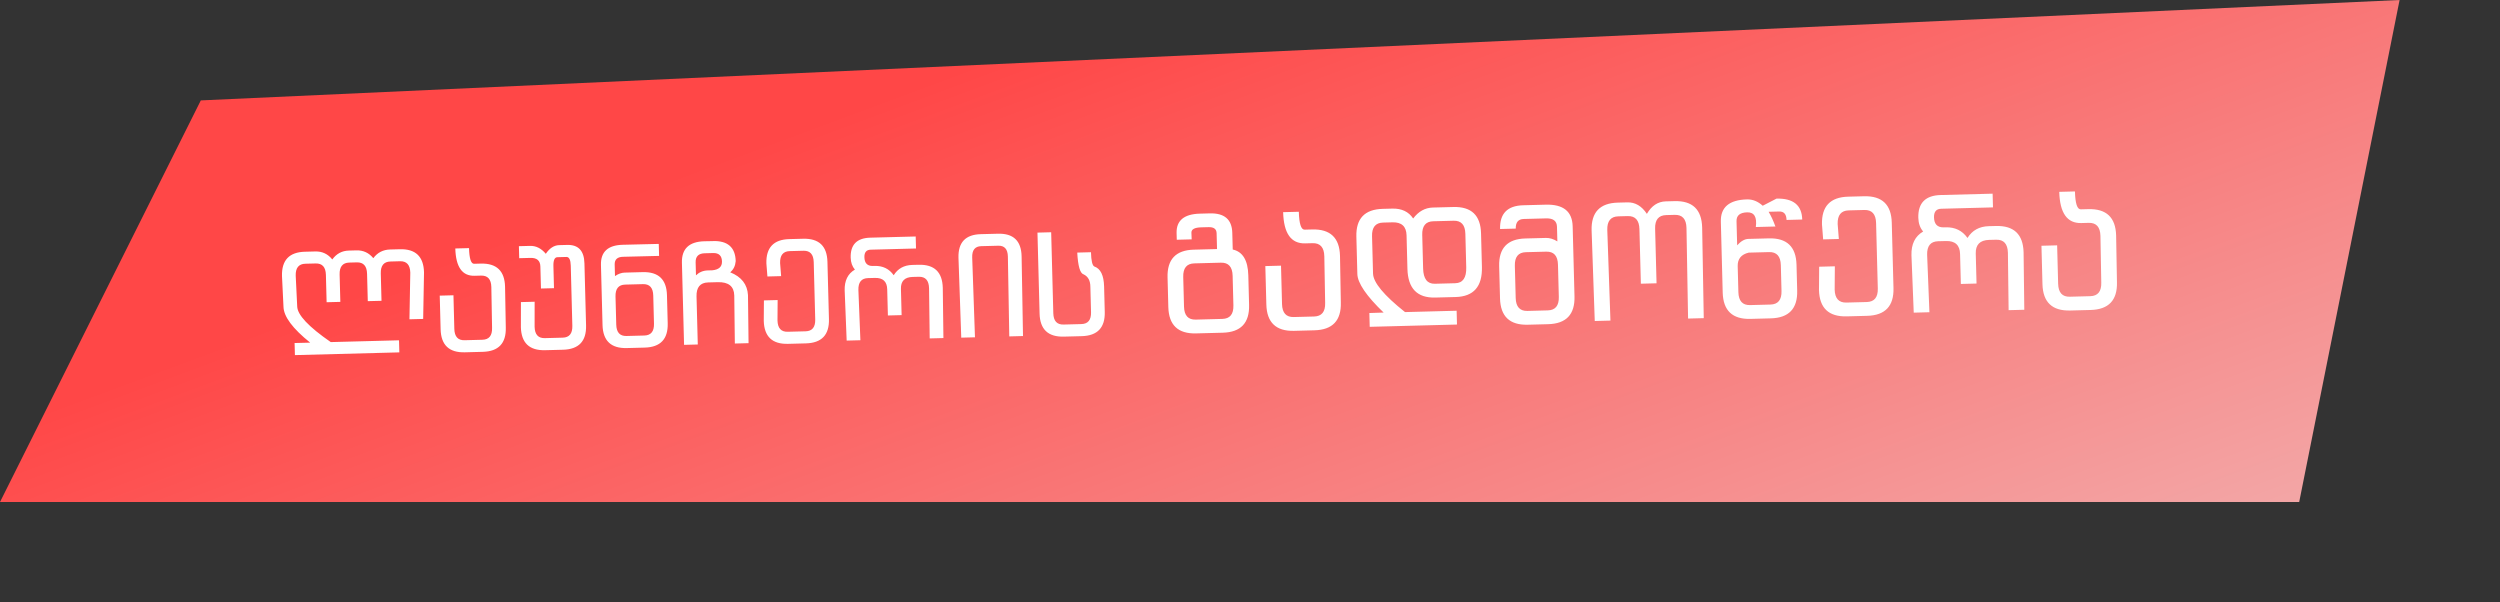 <svg width="249" height="60" viewBox="0 0 249 60" fill="none" xmlns="http://www.w3.org/2000/svg">
<rect x="0" y="0" width="249" height="60" fill="#333333" stroke="none"/>
<path d="M20 10L0 50H229L239 0L20 10Z" fill="url(#paint0_linear_182_662)"/>
<path d="M36.631 29.995L36.56 27.269C36.539 26.494 36.199 26.116 35.538 26.133L34.787 26.153C34.126 26.17 33.806 26.566 33.826 27.34L33.898 30.067L32.531 30.103L32.46 27.376C32.439 26.602 32.099 26.223 31.438 26.241L30.413 26.267C29.753 26.285 29.433 26.68 29.453 27.455L29.602 30.521C29.624 31.364 30.737 32.548 32.943 34.072L39.742 33.894L39.774 35.097L29.373 35.369L29.341 34.166L30.893 34.126C29.146 32.722 28.26 31.532 28.235 30.557L28.086 27.491C28.045 25.919 28.806 25.113 30.368 25.072L31.407 25.045C32.09 25.027 32.654 25.292 33.096 25.841C33.51 25.27 34.058 24.975 34.742 24.957L35.507 24.937C36.181 24.92 36.74 25.178 37.182 25.714C37.596 25.156 38.154 24.868 38.856 24.85L39.826 24.824C41.389 24.783 42.191 25.549 42.232 27.12L42.148 31.766L40.781 31.802L40.865 27.156C40.845 26.382 40.504 26.003 39.844 26.02L38.887 26.046C38.226 26.063 37.906 26.459 37.926 27.233L37.998 29.96L36.631 29.995ZM45.164 29.41L45.251 32.758C45.272 33.528 45.612 33.904 46.273 33.887L48.049 33.84C48.71 33.823 49.03 33.43 49.01 32.66L48.937 28.586C48.917 27.811 48.577 27.433 47.916 27.45L47.267 27.467C46.037 27.499 45.398 26.593 45.349 24.748L46.716 24.712C46.743 25.76 46.912 26.28 47.222 26.272L47.885 26.254C49.456 26.213 50.263 26.979 50.304 28.55L50.377 32.624C50.418 34.196 49.652 35.002 48.081 35.043L46.304 35.09C44.732 35.131 43.926 34.366 43.885 32.794L43.797 29.445L45.164 29.41ZM53.821 26.543C53.806 25.956 53.475 25.67 52.828 25.687L51.714 25.716L51.682 24.52L52.796 24.491C53.393 24.476 53.915 24.738 54.362 25.278C54.74 24.716 55.186 24.429 55.701 24.415L56.493 24.395C57.605 24.365 58.177 24.975 58.21 26.223L58.372 32.414C58.413 33.986 57.648 34.793 56.076 34.834L54.299 34.88C52.727 34.922 51.921 34.156 51.88 32.584L51.883 30.088L53.25 30.053L53.247 32.549C53.267 33.319 53.607 33.695 54.268 33.678L56.044 33.631C56.705 33.614 57.025 33.22 57.005 32.45L56.848 26.464C56.833 25.876 56.689 25.586 56.415 25.593L55.52 25.617C55.238 25.624 55.104 25.922 55.12 26.509L55.177 28.703L53.879 28.737L53.821 26.543ZM59.855 26.385C59.821 25.087 60.544 24.418 62.025 24.38L65.613 24.293L65.644 25.488L62.056 25.576C61.487 25.59 61.209 25.848 61.222 26.35L61.252 27.498C61.579 27.275 61.902 27.159 62.221 27.151L64.011 27.104C65.583 27.063 66.389 27.828 66.43 29.4L66.504 32.202C66.545 33.773 65.78 34.58 64.208 34.621L62.431 34.667C60.859 34.709 60.053 33.943 60.012 32.372L59.855 26.385ZM64.177 33.418C64.837 33.401 65.157 33.007 65.137 32.237L65.064 29.436C65.043 28.661 64.703 28.282 64.043 28.3L62.266 28.346C61.605 28.364 61.285 28.759 61.305 29.534L61.379 32.336C61.399 33.106 61.739 33.482 62.4 33.465L64.177 33.418ZM68.133 34.347L67.919 26.174C67.882 24.785 68.627 24.07 70.153 24.03L71.001 24.015L71.001 24.008C72.481 23.969 73.24 24.635 73.276 26.007C73.238 26.477 73.056 26.849 72.73 27.122C73.85 27.571 74.44 28.328 74.499 29.394L74.556 34.179L73.19 34.215L73.133 29.43C73.109 28.518 72.562 28.077 71.491 28.105L70.534 28.13C69.737 28.151 69.35 28.617 69.374 29.528L69.499 34.311L68.133 34.347ZM69.319 27.423C69.644 27.109 70.034 26.946 70.489 26.934L70.94 26.922C71.6 26.86 71.923 26.566 71.909 26.042C71.894 25.473 71.604 25.193 71.039 25.203L70.185 25.226C69.57 25.242 69.27 25.546 69.285 26.138L69.319 27.423ZM76.332 26.234C76.29 24.663 77.051 23.856 78.614 23.815L79.994 23.779C81.566 23.738 82.372 24.503 82.413 26.075L82.563 31.781C82.604 33.353 81.839 34.159 80.267 34.2L78.49 34.247C76.918 34.288 76.112 33.523 76.071 31.951L76.086 29.92L77.453 29.884L77.438 31.915C77.458 32.685 77.798 33.062 78.459 33.044L80.235 32.998C80.896 32.98 81.216 32.587 81.196 31.817L81.047 26.111C81.026 25.336 80.686 24.958 80.025 24.975L78.659 25.011C77.998 25.028 77.678 25.424 77.698 26.198L77.801 27.502L76.434 27.538L76.332 26.234ZM91.234 24.75L86.724 24.868C86.291 24.879 86.081 25.131 86.094 25.623C86.109 26.202 86.381 26.491 86.91 26.491L87.108 26.485C87.928 26.464 88.563 26.773 89.013 27.413C89.424 26.751 90.042 26.409 90.867 26.387L91.496 26.371C93.058 26.33 93.86 27.095 93.901 28.667L93.964 33.671L92.597 33.707L92.534 28.703C92.514 27.928 92.174 27.549 91.513 27.567L90.898 27.583C90.101 27.604 89.712 28.002 89.733 28.776L89.801 31.386L88.434 31.422L88.366 28.812C88.346 28.037 87.937 27.66 87.14 27.681L86.456 27.699C85.796 27.716 85.476 28.112 85.496 28.887L85.695 33.887L84.328 33.923L84.129 28.923C84.104 27.952 84.444 27.262 85.148 26.851C84.88 26.539 84.74 26.142 84.728 25.659C84.694 24.37 85.344 23.707 86.679 23.672L91.203 23.554L91.234 24.75ZM95.741 33.631L95.464 25.672C95.424 24.146 96.162 23.363 97.68 23.323L99.402 23.278C100.928 23.238 101.711 23.981 101.751 25.507L101.891 33.47L100.524 33.506L100.384 25.543C100.365 24.814 100.048 24.458 99.433 24.474L97.725 24.518C97.109 24.535 96.812 24.907 96.831 25.636L97.107 33.595L95.741 33.631ZM108.661 25.121C108.683 25.968 108.794 26.442 108.992 26.541C109.613 26.753 109.938 27.417 109.968 28.533L110.034 31.062C110.075 32.633 109.31 33.44 107.738 33.481L105.961 33.528C104.39 33.569 103.583 32.803 103.542 31.232L103.331 23.168L104.697 23.132L104.909 31.196C104.929 31.966 105.269 32.342 105.93 32.325L107.706 32.278C108.367 32.261 108.687 31.867 108.667 31.098L108.601 28.569C108.598 27.949 108.371 27.533 107.919 27.322C107.574 27.217 107.366 26.495 107.294 25.157L108.661 25.121ZM116.288 27.631C116.241 25.835 117.11 24.913 118.896 24.867L121.216 24.806L121.174 23.228C121.163 22.812 120.898 22.61 120.377 22.624L119.635 22.643C118.979 22.661 118.656 22.838 118.664 23.177L118.69 23.84L117.206 23.879L117.188 23.215C117.156 21.966 117.931 21.32 119.513 21.279L120.497 21.253C121.955 21.215 122.702 21.86 122.736 23.187L122.78 24.851C123.776 25.07 124.293 25.926 124.332 27.421L124.409 30.373C124.456 32.169 123.582 33.091 121.786 33.138L119.13 33.207C117.334 33.254 116.412 32.38 116.365 30.583L116.288 27.631ZM121.75 31.763C122.505 31.743 122.87 31.294 122.847 30.414L122.77 27.462C122.747 26.576 122.358 26.144 121.603 26.163L118.948 26.233C118.193 26.253 117.827 26.705 117.85 27.59L117.927 30.542C117.95 31.422 118.339 31.852 119.094 31.833L121.75 31.763ZM127.589 26.46L127.69 30.287C127.713 31.167 128.102 31.597 128.857 31.577L130.887 31.524C131.642 31.504 132.008 31.054 131.985 30.174L131.902 25.519C131.879 24.634 131.49 24.201 130.735 24.221L129.993 24.24C128.587 24.277 127.857 23.241 127.801 21.132L129.363 21.091C129.395 22.289 129.588 22.883 129.942 22.874L130.699 22.854C132.495 22.807 133.417 23.681 133.464 25.478L133.547 30.133C133.594 31.93 132.719 32.851 130.923 32.898L128.893 32.952C127.096 32.998 126.175 32.124 126.128 30.328L126.027 26.501L127.589 26.46ZM145.116 32.324L136.424 32.551L136.388 31.177L137.809 31.131C136.088 29.473 135.215 28.191 135.192 27.285L135.094 23.567C135.047 21.771 135.922 20.849 137.718 20.802L138.671 20.777C139.603 20.753 140.297 21.081 140.752 21.762C141.281 21.055 141.935 20.692 142.716 20.671L144.763 20.618C146.548 20.571 147.465 21.446 147.512 23.242L147.599 26.585C147.651 28.537 146.778 29.537 144.982 29.584L142.951 29.637C141.155 29.684 140.231 28.731 140.18 26.779L140.093 23.436C140.069 22.551 139.602 22.121 138.691 22.144L137.754 22.169C136.999 22.189 136.633 22.641 136.656 23.526L136.754 27.244C136.777 28.134 137.839 29.414 139.941 31.084L145.08 30.949L145.116 32.324ZM144.946 28.209C145.701 28.19 146.065 27.662 146.037 26.625L145.95 23.283C145.927 22.398 145.538 21.965 144.783 21.985L142.752 22.038C141.997 22.058 141.631 22.51 141.655 23.395L141.742 26.738C141.769 27.774 142.16 28.282 142.915 28.262L144.946 28.209ZM149.317 26.516C149.27 24.72 150.139 23.798 151.925 23.752L153.971 23.698C154.341 23.688 154.722 23.803 155.114 24.043L155.075 22.583C155.06 22.01 154.701 21.733 153.999 21.751L151.765 21.81C151.218 21.824 150.953 22.144 150.969 22.769L149.407 22.809C149.367 21.273 150.136 20.485 151.714 20.444L153.963 20.385C155.707 20.339 156.598 21.058 156.637 22.542L156.82 29.524C156.867 31.32 155.993 32.242 154.196 32.289L152.166 32.342C150.37 32.389 149.448 31.515 149.401 29.718L149.317 26.516ZM154.16 30.914C154.915 30.895 155.281 30.445 155.258 29.565L155.174 26.363C155.151 25.478 154.762 25.045 154.007 25.065L151.977 25.118C151.222 25.138 150.856 25.59 150.879 26.475L150.963 29.677C150.986 30.557 151.375 30.987 152.13 30.968L154.16 30.914ZM163.43 28.257L163.288 22.821C163.264 21.936 162.875 21.503 162.12 21.523L161.183 21.548C160.428 21.567 160.062 22.02 160.086 22.905L160.4 31.931L158.838 31.972L158.524 22.946C158.477 21.15 159.346 20.228 161.132 20.181L162.085 20.156C162.866 20.136 163.514 20.517 164.029 21.301C164.498 20.492 165.125 20.077 165.911 20.056L166.786 20.033C168.572 19.986 169.488 20.861 169.535 22.657L169.694 31.688L168.132 31.729L167.973 22.698C167.95 21.813 167.561 21.381 166.806 21.4L165.947 21.423C165.192 21.443 164.826 21.895 164.85 22.78L164.992 28.216L163.43 28.257ZM179 28.943C179.047 30.739 178.172 31.661 176.376 31.708L174.346 31.761C172.549 31.808 171.628 30.934 171.581 29.137L171.396 22.077C171.358 20.646 172.227 19.906 174.003 19.86C174.565 19.845 175.086 20.056 175.567 20.491L176.939 19.783C178.611 19.739 179.465 20.433 179.502 21.865L177.94 21.906C177.925 21.333 177.681 21.053 177.207 21.066L176.153 21.093C176.393 21.488 176.619 21.977 176.832 22.56L174.88 22.611C175.01 21.618 174.724 21.131 174.021 21.149C173.297 21.168 172.943 21.464 172.958 22.037L173.021 24.434C173.395 24.018 173.767 23.805 174.137 23.795L176.183 23.742C177.969 23.695 178.886 24.57 178.933 26.366L179 28.943ZM176.34 30.334C177.095 30.314 177.461 29.864 177.438 28.984L177.371 26.407C177.347 25.522 176.958 25.089 176.203 25.109L174.173 25.162C173.422 25.338 173.056 25.79 173.075 26.519L173.143 29.096C173.166 29.976 173.555 30.407 174.31 30.387L176.34 30.334ZM181.469 22.353C181.422 20.557 182.291 19.635 184.077 19.588L185.655 19.547C187.451 19.5 188.373 20.375 188.42 22.171L188.591 28.692C188.638 30.488 187.763 31.41 185.967 31.457L183.936 31.51C182.14 31.557 181.218 30.683 181.171 28.886L181.189 26.565L182.751 26.524L182.733 28.845C182.756 29.725 183.145 30.155 183.9 30.136L185.931 30.082C186.686 30.063 187.052 29.613 187.029 28.733L186.858 22.212C186.835 21.327 186.446 20.894 185.691 20.914L184.129 20.955C183.374 20.974 183.008 21.427 183.031 22.312L183.148 23.802L181.586 23.843L181.469 22.353ZM198.501 20.656L193.346 20.791C192.852 20.804 192.612 21.092 192.626 21.654C192.644 22.316 192.955 22.646 193.559 22.646L193.785 22.64C194.723 22.615 195.448 22.969 195.962 23.701C196.432 22.943 197.138 22.552 198.081 22.527L198.799 22.509C200.585 22.462 201.502 23.337 201.549 25.133L201.62 30.852L200.058 30.893L199.987 25.174C199.964 24.289 199.574 23.856 198.82 23.876L198.117 23.894C197.205 23.918 196.761 24.372 196.785 25.258L196.863 28.241L195.301 28.282L195.223 25.299C195.2 24.413 194.732 23.983 193.821 24.007L193.04 24.027C192.285 24.047 191.919 24.499 191.943 25.384L192.17 31.099L190.608 31.14L190.381 25.425C190.352 24.316 190.74 23.527 191.546 23.058C191.239 22.701 191.079 22.247 191.064 21.695C191.026 20.222 191.769 19.465 193.295 19.425L198.465 19.29L198.501 20.656ZM204.891 24.436L204.991 28.263C205.014 29.142 205.403 29.573 206.158 29.553L208.189 29.5C208.944 29.48 209.31 29.03 209.287 28.15L209.204 23.494C209.181 22.609 208.791 22.177 208.037 22.196L207.295 22.216C205.889 22.253 205.158 21.217 205.103 19.108L206.665 19.067C206.696 20.265 206.889 20.859 207.243 20.849L208.001 20.83C209.797 20.783 210.719 21.657 210.766 23.453L210.849 28.109C210.896 29.905 210.021 30.827 208.225 30.874L206.194 30.927C204.398 30.974 203.476 30.1 203.429 28.303L203.329 24.477L204.891 24.436Z" fill="white"/>
<defs>
<linearGradient id="paint0_linear_182_662" x1="114.304" y1="4.80077e-06" x2="166.289" y2="139.842" gradientUnits="userSpaceOnUse">
<stop stop-color="#FF4747"/>
<stop offset="1" stop-color="#EAEAEA"/>
</linearGradient>
</defs>
</svg>
